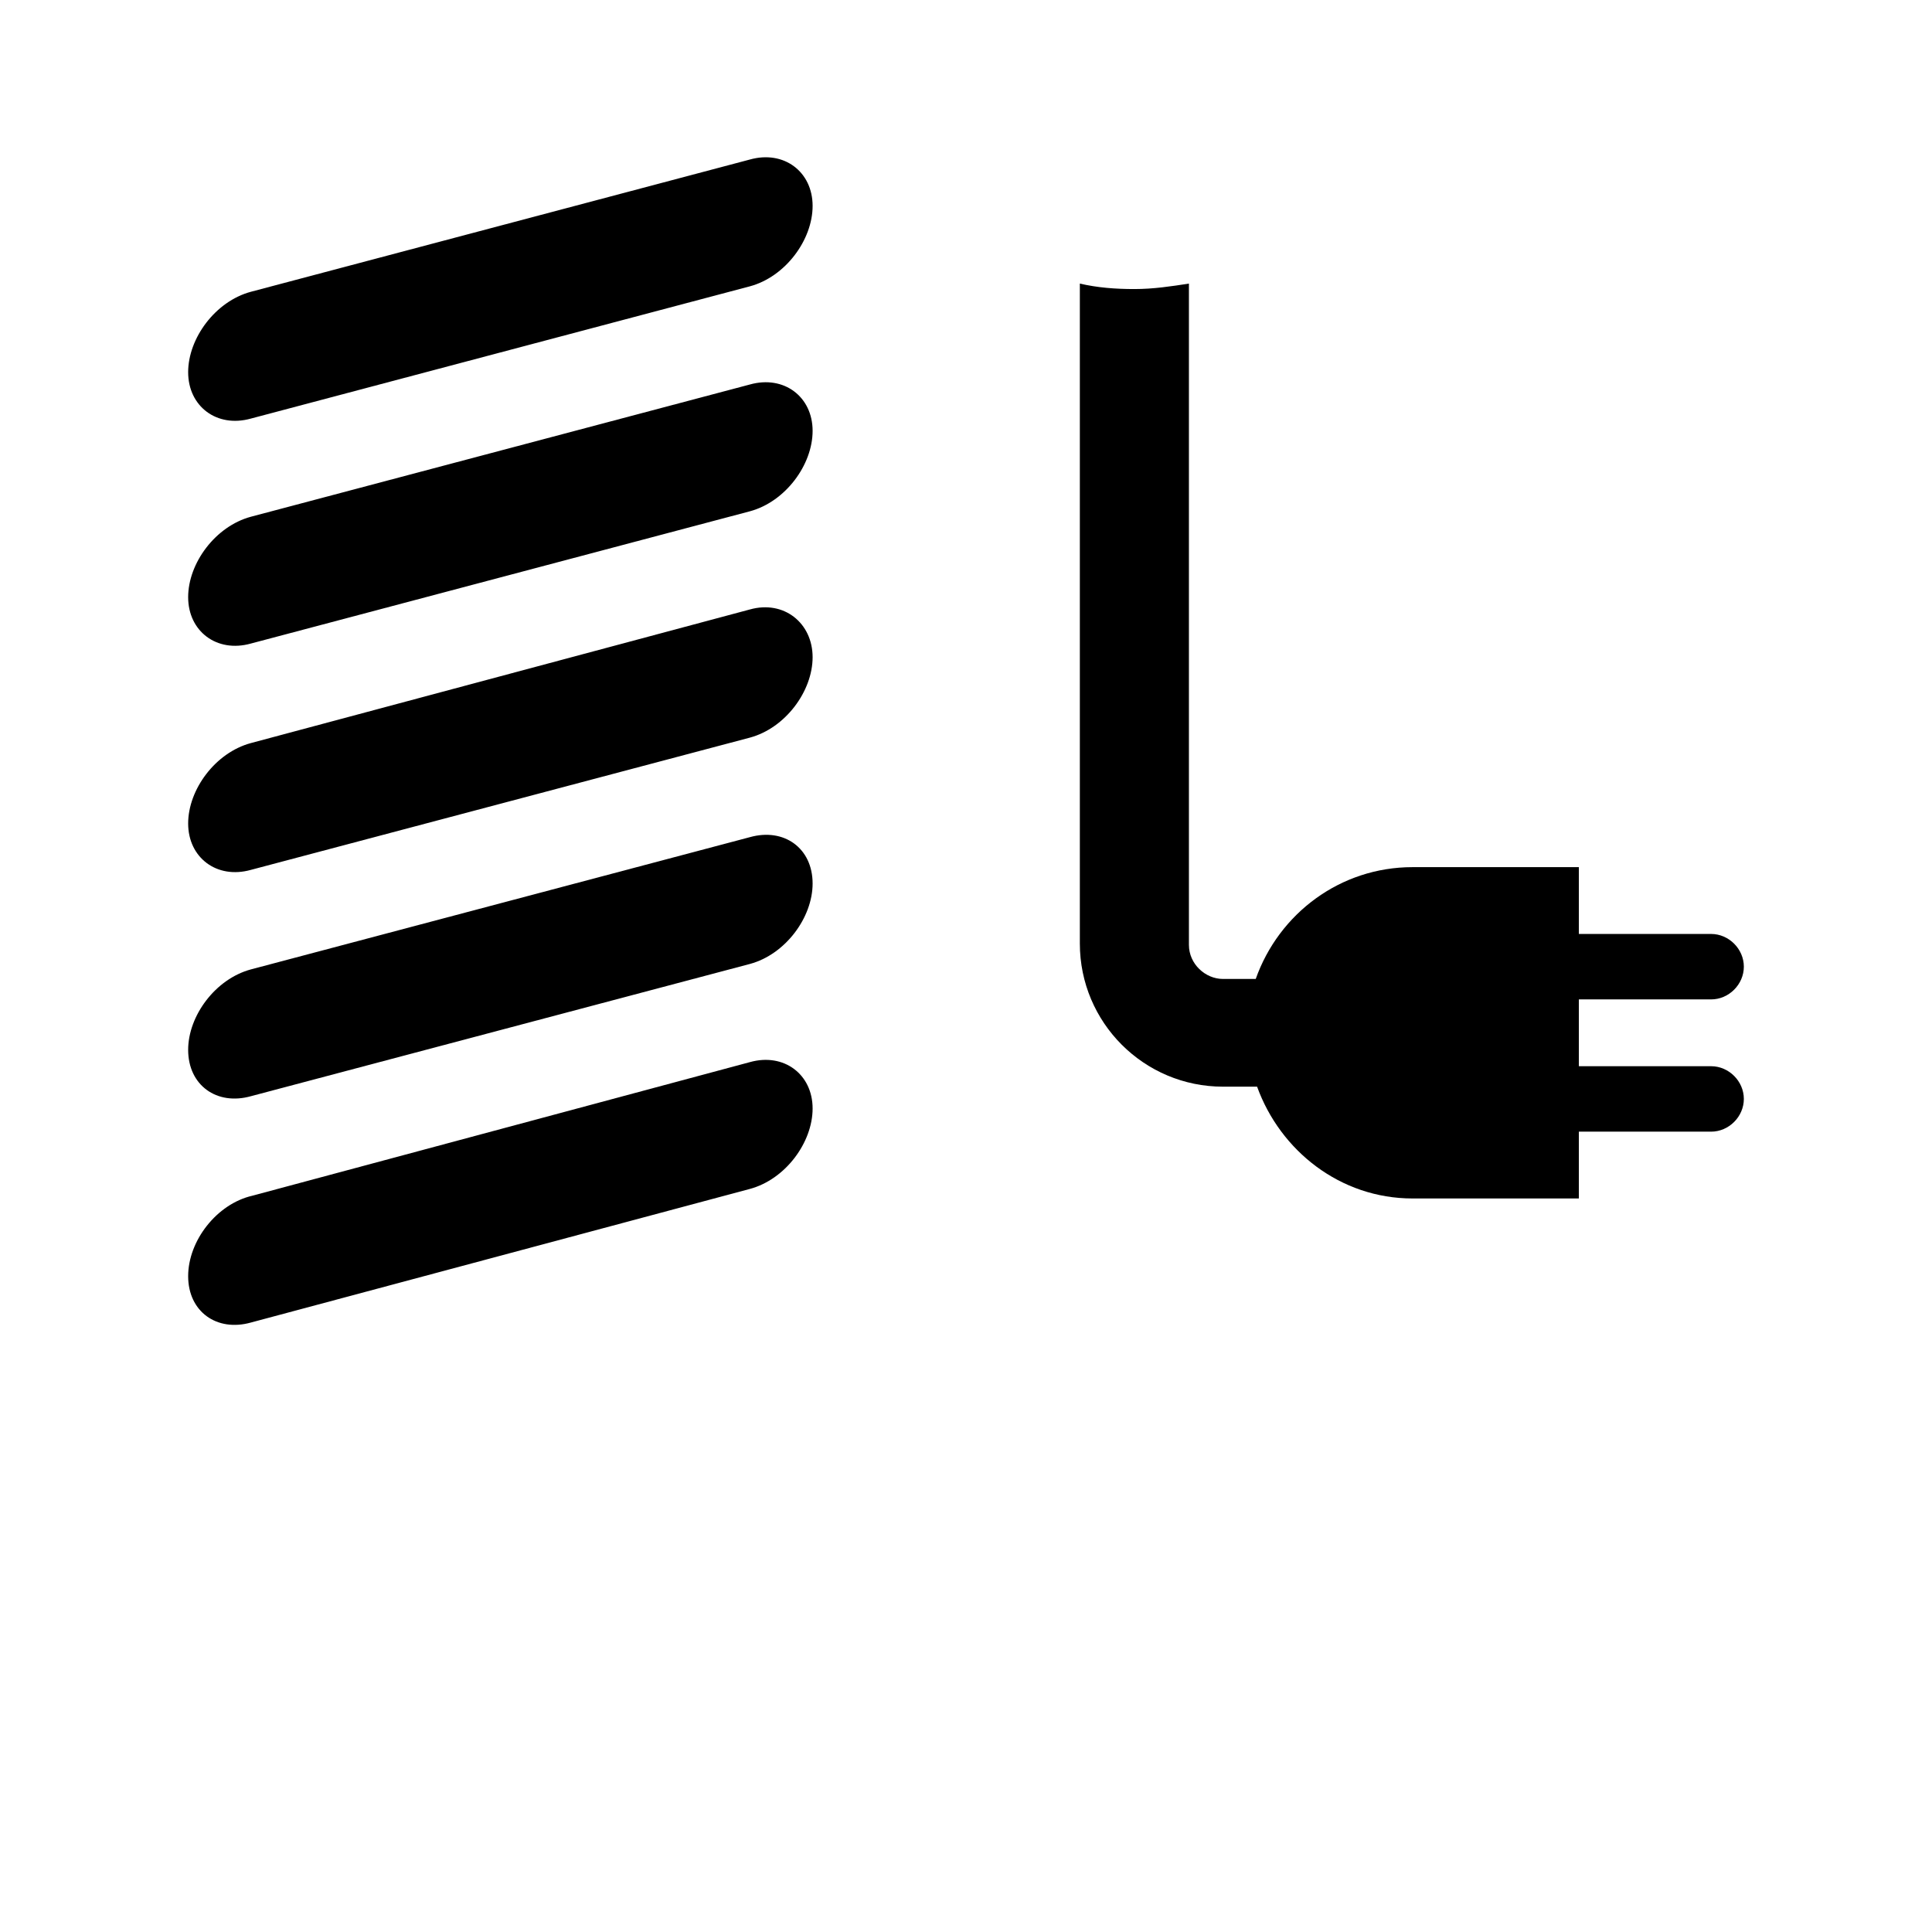 <?xml version="1.0" encoding="utf-8"?>
<!-- Generator: Adobe Illustrator 22.0.0, SVG Export Plug-In . SVG Version: 6.00 Build 0)  -->
<svg version="1.1" id="layout" xmlns="http://www.w3.org/2000/svg" xmlns:xlink="http://www.w3.org/1999/xlink" x="0px" y="0px"
	 viewBox="0 0 141.7 141.7" style="enable-background:new 0 0 141.7 141.7;" xml:space="preserve">
<style type="text/css">
	.st0{fill:#020303;}
	.st1{fill-rule:evenodd;clip-rule:evenodd;fill:#020203;}
	.st2{fill:#020203;}
	.st3{fill:#020203;stroke:#FFFFFF;stroke-width:0.722;stroke-miterlimit:10;}
	.st4{fill:#FFFFFF;}
	.st5{fill:none;stroke:#1E1E1C;stroke-width:2;stroke-linecap:round;stroke-linejoin:round;stroke-miterlimit:10;}
	.st6{fill:#1E1F1D;}
	.st7{fill:#B2B2B2;}
	.st8{fill:#1E1E1C;}
	.st9{stroke:#000000;stroke-width:1.824;stroke-linecap:round;stroke-linejoin:round;}
	.st10{fill:none;stroke:#000000;stroke-width:3.648;stroke-linecap:round;stroke-linejoin:round;}
	.st11{fill:none;stroke:#000000;stroke-width:1.824;stroke-linecap:round;stroke-linejoin:round;}
	.st12{fill:none;stroke:#000000;stroke-width:0.912;stroke-linecap:round;stroke-linejoin:round;}
	.st13{fill:none;stroke:#000000;stroke-width:4;stroke-linecap:round;stroke-linejoin:round;stroke-miterlimit:10;}
	.st14{fill:none;stroke:#FFFFFF;stroke-width:2;stroke-miterlimit:10;}
	.st15{fill:#FFFFFF;stroke:#FFFFFF;stroke-width:2;stroke-linecap:round;stroke-linejoin:round;stroke-miterlimit:10;}
	.st16{enable-background:new    ;}
	.st17{fill:#E30613;}
	.st18{fill:none;stroke:#E30613;stroke-width:6;stroke-miterlimit:10;}
	.st19{fill:#1F1F1D;}
	.st20{clip-path:url(#SVGID_2_);fill:#1F1F1D;}
	.st21{clip-path:url(#SVGID_4_);fill:#1F1F1D;}
	.st22{clip-path:url(#SVGID_6_);fill:#1F1F1D;}
	.st23{clip-path:url(#SVGID_8_);fill:#1F1F1D;}
	.st24{clip-path:url(#SVGID_10_);fill:#1F1F1D;}
	.st25{clip-path:url(#SVGID_12_);fill:#1F1F1D;}
	.st26{clip-path:url(#SVGID_14_);fill:#1F1F1D;}
	.st27{clip-path:url(#SVGID_16_);fill:#1F1F1D;}
	.st28{clip-path:url(#SVGID_18_);fill:#1F1F1D;}
	.st29{clip-path:url(#SVGID_20_);fill:#1F1F1D;}
	.st30{clip-path:url(#SVGID_22_);fill:#1F1F1D;}
	.st31{clip-path:url(#SVGID_24_);fill:#1F1F1D;}
	.st32{clip-path:url(#SVGID_26_);fill:#1F1F1D;}
	.st33{clip-path:url(#SVGID_28_);fill:#1F1F1D;}
	.st34{clip-path:url(#SVGID_30_);fill:#1F1F1D;}
	.st35{clip-path:url(#SVGID_32_);fill:#1F1F1D;}
	.st36{clip-path:url(#SVGID_34_);fill:#1F1F1D;}
	.st37{clip-path:url(#SVGID_36_);fill:#1F1F1D;}
	.st38{clip-path:url(#SVGID_38_);fill:#1F1F1D;}
	.st39{clip-path:url(#SVGID_40_);fill:#1F1F1D;}
	.st40{clip-path:url(#SVGID_42_);fill:#1F1F1D;}
	.st41{clip-path:url(#SVGID_44_);fill:#1F1F1D;}
	.st42{clip-path:url(#SVGID_46_);fill:#1F1F1D;}
	.st43{clip-path:url(#SVGID_48_);fill:#1F1F1D;}
	.st44{clip-path:url(#SVGID_50_);fill:#1F1F1D;}
	.st45{clip-path:url(#SVGID_52_);fill:#1F1F1D;}
	.st46{clip-path:url(#SVGID_54_);fill:#1F1F1D;}
	.st47{clip-path:url(#SVGID_56_);fill:#1F1F1D;}
	.st48{clip-path:url(#SVGID_58_);fill:#1F1F1D;}
	.st49{clip-path:url(#SVGID_60_);fill:#1F1F1D;}
	.st50{clip-path:url(#SVGID_62_);fill:#1F1F1D;}
	.st51{clip-path:url(#SVGID_64_);fill:#1F1F1D;}
	.st52{clip-path:url(#SVGID_66_);fill:#1F1F1D;}
	.st53{clip-path:url(#SVGID_68_);fill:#1F1F1D;}
	.st54{clip-path:url(#SVGID_70_);fill:#1F1F1D;}
	.st55{clip-path:url(#SVGID_72_);fill:#1F1F1D;}
	.st56{clip-path:url(#SVGID_74_);fill:#1F1F1D;}
	.st57{clip-path:url(#SVGID_76_);fill:#1F1F1D;}
	.st58{clip-path:url(#SVGID_78_);fill:#1F1F1D;}
	.st59{clip-path:url(#SVGID_80_);fill:#1F1F1D;}
	.st60{clip-path:url(#SVGID_82_);fill:#1F1F1D;}
	.st61{clip-path:url(#SVGID_84_);fill:#1F1F1D;}
	.st62{clip-path:url(#SVGID_86_);fill:#1F1F1D;}
	.st63{clip-path:url(#SVGID_88_);fill:#1F1F1D;}
	.st64{clip-path:url(#SVGID_90_);fill:#1F1F1D;}
	.st65{clip-path:url(#SVGID_92_);fill:#1F1F1D;}
	.st66{clip-path:url(#SVGID_94_);fill:#1F1F1D;}
	.st67{clip-path:url(#SVGID_96_);fill:#1F1F1D;}
	.st68{clip-path:url(#SVGID_98_);fill:#1F1F1D;}
	.st69{clip-path:url(#SVGID_100_);fill:#1F1F1D;}
	.st70{clip-path:url(#SVGID_102_);fill:#1F1F1D;}
	.st71{clip-path:url(#SVGID_104_);fill:#1F1F1D;}
	.st72{clip-path:url(#SVGID_106_);fill:#1F1F1D;}
	.st73{clip-path:url(#SVGID_108_);fill:#1F1F1D;}
	.st74{clip-path:url(#SVGID_110_);fill:#1F1F1D;}
	.st75{clip-path:url(#SVGID_112_);fill:#1F1F1D;}
	.st76{clip-path:url(#SVGID_114_);fill:#1F1F1D;}
	.st77{clip-path:url(#SVGID_116_);fill:#1F1F1D;}
	.st78{clip-path:url(#SVGID_118_);fill:#1F1F1D;}
	.st79{clip-path:url(#SVGID_120_);fill:#1F1F1D;}
	.st80{clip-path:url(#SVGID_122_);fill:#1F1F1D;}
	.st81{clip-path:url(#SVGID_124_);fill:#1F1F1D;}
	.st82{clip-path:url(#SVGID_126_);fill:#1F1F1D;}
	.st83{clip-path:url(#SVGID_128_);fill:#1F1F1D;}
	.st84{clip-path:url(#SVGID_130_);fill:#1F1F1D;}
	.st85{clip-path:url(#SVGID_132_);fill:#1F1F1D;}
	.st86{clip-path:url(#SVGID_134_);fill:#1F1F1D;}
	.st87{clip-path:url(#SVGID_136_);fill:#1F1F1D;}
	.st88{clip-path:url(#SVGID_138_);fill:#1F1F1D;}
	.st89{clip-path:url(#SVGID_140_);fill:#1F1F1D;}
	.st90{clip-path:url(#SVGID_142_);fill:#1F1F1D;}
	.st91{clip-path:url(#SVGID_144_);fill:#1F1F1D;}
	.st92{clip-path:url(#SVGID_146_);fill:#1F1F1D;}
	.st93{clip-path:url(#SVGID_148_);fill:#1F1F1D;}
	.st94{clip-path:url(#SVGID_150_);fill:#1F1F1D;}
	.st95{clip-path:url(#SVGID_152_);fill:#1F1F1D;}
	.st96{clip-path:url(#SVGID_154_);fill:#1F1F1D;}
	.st97{clip-path:url(#SVGID_156_);fill:#1F1F1D;}
	.st98{clip-path:url(#SVGID_158_);fill:#1F1F1D;}
	.st99{clip-path:url(#SVGID_160_);fill:#1F1F1D;}
	.st100{clip-path:url(#SVGID_162_);fill:#1F1F1D;}
	.st101{clip-path:url(#SVGID_164_);fill:#1F1F1D;}
	.st102{clip-path:url(#SVGID_166_);fill:#1F1F1D;}
	.st103{clip-path:url(#SVGID_168_);fill:#1F1F1D;}
	.st104{clip-path:url(#SVGID_170_);fill:#1F1F1D;}
	.st105{clip-path:url(#SVGID_172_);fill:#1F1F1D;}
	.st106{clip-path:url(#SVGID_174_);fill:#1F1F1D;}
	.st107{clip-path:url(#SVGID_176_);fill:#1F1F1D;}
	.st108{clip-path:url(#SVGID_178_);fill:#1F1F1D;}
	.st109{clip-path:url(#SVGID_180_);fill:#1F1F1D;}
	.st110{clip-path:url(#SVGID_182_);fill:#1F1F1D;}
	.st111{clip-path:url(#SVGID_184_);fill:#1F1F1D;}
	.st112{clip-path:url(#SVGID_186_);fill:#1F1F1D;}
	.st113{clip-path:url(#SVGID_188_);fill:#1F1F1D;}
	.st114{clip-path:url(#SVGID_190_);fill:#1F1F1D;}
	.st115{clip-path:url(#SVGID_192_);fill:#1F1F1D;}
	.st116{clip-path:url(#SVGID_194_);fill:#1F1F1D;}
	.st117{clip-path:url(#SVGID_196_);fill:#1F1F1D;}
	.st118{clip-path:url(#SVGID_198_);fill:#1F1F1D;}
	.st119{clip-path:url(#SVGID_200_);fill:#1F1F1D;}
	.st120{clip-path:url(#SVGID_202_);fill:#1F1F1D;}
	.st121{clip-path:url(#SVGID_204_);fill:#1F1F1D;}
	.st122{clip-path:url(#SVGID_206_);fill:#1F1F1D;}
	.st123{clip-path:url(#SVGID_208_);fill:#1F1F1D;}
	.st124{clip-path:url(#SVGID_210_);fill:#1F1F1D;}
	.st125{clip-path:url(#SVGID_212_);fill:#1F1F1D;}
	.st126{clip-path:url(#SVGID_214_);fill:#1F1F1D;}
	.st127{clip-path:url(#SVGID_216_);fill:#1F1F1D;}
	.st128{clip-path:url(#SVGID_218_);fill:#1F1F1D;}
	.st129{clip-path:url(#SVGID_220_);fill:#1F1F1D;}
	.st130{clip-path:url(#SVGID_222_);fill:#1F1F1D;}
	.st131{clip-path:url(#SVGID_224_);fill:#1F1F1D;}
	.st132{clip-path:url(#SVGID_226_);fill:#1F1F1D;}
	.st133{clip-path:url(#SVGID_228_);fill:#1F1F1D;}
	.st134{clip-path:url(#SVGID_230_);fill:#1F1F1D;}
	.st135{clip-path:url(#SVGID_232_);fill:#1F1F1D;}
	.st136{clip-path:url(#SVGID_234_);fill:#1F1F1D;}
	.st137{clip-path:url(#SVGID_236_);fill:#1F1F1D;}
	.st138{clip-path:url(#SVGID_238_);fill:#1F1F1D;}
	.st139{clip-path:url(#SVGID_240_);fill:#1F1F1D;}
	.st140{clip-path:url(#SVGID_242_);fill:#1F1F1D;}
	.st141{clip-path:url(#SVGID_244_);fill:#1F1F1D;}
	.st142{clip-path:url(#SVGID_246_);fill:#1F1F1D;}
	.st143{clip-path:url(#SVGID_248_);fill:#1F1F1D;}
	.st144{clip-path:url(#SVGID_250_);fill:#1F1F1D;}
	.st145{clip-path:url(#SVGID_252_);fill:#1F1F1D;}
	.st146{clip-path:url(#SVGID_254_);fill:#1F1F1D;}
	.st147{clip-path:url(#SVGID_256_);fill:#1F1F1D;}
	.st148{clip-path:url(#SVGID_258_);fill:#1F1F1D;}
	.st149{clip-path:url(#SVGID_260_);fill:#1F1F1D;}
	.st150{clip-path:url(#SVGID_262_);fill:#1F1F1D;}
	.st151{clip-path:url(#SVGID_264_);fill:#1F1F1D;}
	.st152{clip-path:url(#SVGID_266_);fill:#1F1F1D;}
	.st153{clip-path:url(#SVGID_268_);fill:#1F1F1D;}
	.st154{clip-path:url(#SVGID_270_);fill:#1F1F1D;}
	.st155{clip-path:url(#SVGID_272_);fill:#1F1F1D;}
	.st156{clip-path:url(#SVGID_274_);fill:#1F1F1D;}
	.st157{clip-path:url(#SVGID_276_);fill:#1F1F1D;}
	.st158{clip-path:url(#SVGID_278_);fill:#1F1F1D;}
	.st159{clip-path:url(#SVGID_280_);fill:#1F1F1D;}
	.st160{clip-path:url(#SVGID_282_);fill:#1F1F1D;}
	.st161{clip-path:url(#SVGID_284_);fill:#1F1F1D;}
	.st162{clip-path:url(#SVGID_286_);fill:#1F1F1D;}
	.st163{clip-path:url(#SVGID_288_);fill:#1F1F1D;}
	.st164{clip-path:url(#SVGID_290_);fill:#1F1F1D;}
	.st165{clip-path:url(#SVGID_292_);fill:#1F1F1D;}
	.st166{clip-path:url(#SVGID_294_);fill:#1F1F1D;}
	.st167{clip-path:url(#SVGID_296_);fill:#1F1F1D;}
	.st168{clip-path:url(#SVGID_298_);fill:#1F1F1D;}
	.st169{clip-path:url(#SVGID_300_);fill:#1F1F1D;}
	.st170{clip-path:url(#SVGID_302_);fill:#1F1F1D;}
	.st171{clip-path:url(#SVGID_304_);fill:#1F1F1D;}
	.st172{clip-path:url(#SVGID_306_);fill:#1F1F1D;}
	.st173{clip-path:url(#SVGID_308_);fill:#1F1F1D;}
	.st174{clip-path:url(#SVGID_310_);fill:#1F1F1D;}
	.st175{clip-path:url(#SVGID_312_);fill:#1F1F1D;}
	.st176{clip-path:url(#SVGID_314_);fill:#1F1F1D;}
	.st177{clip-path:url(#SVGID_316_);fill:#1F1F1D;}
	.st178{clip-path:url(#SVGID_318_);fill:#1F1F1D;}
	.st179{clip-path:url(#SVGID_320_);fill:#1F1F1D;}
	.st180{clip-path:url(#SVGID_322_);fill:#1F1F1D;}
	.st181{clip-path:url(#SVGID_324_);fill:#1F1F1D;}
	.st182{clip-path:url(#SVGID_326_);fill:#1F1F1D;}
	.st183{clip-path:url(#SVGID_328_);fill:#1F1F1D;}
	.st184{clip-path:url(#SVGID_330_);fill:#1F1F1D;}
	.st185{clip-path:url(#SVGID_332_);fill:#1F1F1D;}
	.st186{clip-path:url(#SVGID_334_);fill:#1F1F1D;}
	.st187{clip-path:url(#SVGID_336_);fill:#1F1F1D;}
	.st188{clip-path:url(#SVGID_338_);fill:#1F1F1D;}
	.st189{clip-path:url(#SVGID_340_);fill:#1F1F1D;}
	.st190{clip-path:url(#SVGID_342_);fill:#1F1F1D;}
	.st191{clip-path:url(#SVGID_344_);fill:#1F1F1D;}
	.st192{clip-path:url(#SVGID_346_);fill:#1F1F1D;}
	.st193{clip-path:url(#SVGID_348_);fill:#1F1F1D;}
	.st194{clip-path:url(#SVGID_350_);fill:#1F1F1D;}
	.st195{clip-path:url(#SVGID_352_);fill:#1F1F1D;}
	.st196{clip-path:url(#SVGID_354_);fill:#1F1F1D;}
	.st197{clip-path:url(#SVGID_356_);fill:#1F1F1D;}
	.st198{clip-path:url(#SVGID_358_);fill:#1F1F1D;}
	.st199{clip-path:url(#SVGID_360_);fill:#1F1F1D;}
	.st200{clip-path:url(#SVGID_362_);fill:#1F1F1D;}
	.st201{clip-path:url(#SVGID_364_);fill:#1F1F1D;}
	.st202{clip-path:url(#SVGID_366_);fill:#1F1F1D;}
	.st203{clip-path:url(#SVGID_368_);fill:#1F1F1D;}
	.st204{clip-path:url(#SVGID_370_);fill:#1F1F1D;}
	.st205{clip-path:url(#SVGID_372_);fill:#1F1F1D;}
	.st206{clip-path:url(#SVGID_374_);fill:#1F1F1D;}
	.st207{clip-path:url(#SVGID_376_);fill:#1F1F1D;}
	.st208{clip-path:url(#SVGID_378_);fill:#1F1F1D;}
	.st209{clip-path:url(#SVGID_380_);fill:#1F1F1D;}
	.st210{clip-path:url(#SVGID_382_);fill:#1F1F1D;}
	.st211{clip-path:url(#SVGID_384_);fill:#1F1F1D;}
	.st212{clip-path:url(#SVGID_386_);fill:#1F1F1D;}
	.st213{clip-path:url(#SVGID_388_);fill:#1F1F1D;}
	.st214{clip-path:url(#SVGID_390_);fill:#1F1F1D;}
	.st215{clip-path:url(#SVGID_392_);fill:#1F1F1D;}
	.st216{clip-path:url(#SVGID_394_);fill:#1F1F1D;}
	.st217{clip-path:url(#SVGID_396_);fill:#1F1F1D;}
	.st218{clip-path:url(#SVGID_398_);fill:#1F1F1D;}
	.st219{clip-path:url(#SVGID_400_);fill:#1F1F1D;}
	.st220{clip-path:url(#SVGID_402_);fill:#1F1F1D;}
	.st221{clip-path:url(#SVGID_404_);fill:#1F1F1D;}
	.st222{clip-path:url(#SVGID_406_);fill:#1F1F1D;}
	.st223{clip-path:url(#SVGID_408_);fill:#1F1F1D;}
	.st224{clip-path:url(#SVGID_410_);fill:#1F1F1D;}
	.st225{clip-path:url(#SVGID_412_);fill:#1F1F1D;}
	.st226{clip-path:url(#SVGID_414_);fill:#1F1F1D;}
	.st227{clip-path:url(#SVGID_416_);fill:#1F1F1D;}
	.st228{clip-path:url(#SVGID_418_);fill:#1F1F1D;}
	.st229{clip-path:url(#SVGID_420_);fill:#1F1F1D;}
	.st230{clip-path:url(#SVGID_422_);fill:#1F1F1D;}
	.st231{clip-path:url(#SVGID_424_);fill:#1F1F1D;}
	.st232{clip-path:url(#SVGID_426_);fill:#1F1F1D;}
	.st233{clip-path:url(#SVGID_428_);fill:#1F1F1D;}
	.st234{clip-path:url(#SVGID_430_);fill:#1F1F1D;}
	.st235{clip-path:url(#SVGID_432_);fill:#1F1F1D;}
	.st236{clip-path:url(#SVGID_434_);fill:#1F1F1D;}
	.st237{clip-path:url(#SVGID_436_);fill:#1F1F1D;}
	.st238{clip-path:url(#SVGID_438_);fill:#1F1F1D;}
	.st239{clip-path:url(#SVGID_440_);fill:#1F1F1D;}
	.st240{clip-path:url(#SVGID_442_);fill:#1F1F1D;}
	.st241{clip-path:url(#SVGID_444_);fill:#1F1F1D;}
	.st242{clip-path:url(#SVGID_446_);fill:#1F1F1D;}
	.st243{clip-path:url(#SVGID_448_);fill:#1F1F1D;}
	.st244{clip-path:url(#SVGID_450_);fill:#1F1F1D;}
	.st245{clip-path:url(#SVGID_452_);fill:#1F1F1D;}
	.st246{clip-path:url(#SVGID_454_);fill:#1F1F1D;}
	.st247{clip-path:url(#SVGID_456_);fill:#1F1F1D;}
	.st248{clip-path:url(#SVGID_458_);fill:#1F1F1D;}
	.st249{clip-path:url(#SVGID_460_);fill:#1F1F1D;}
	.st250{clip-path:url(#SVGID_462_);fill:#1F1F1D;}
	.st251{clip-path:url(#SVGID_464_);fill:#1F1F1D;}
	.st252{clip-path:url(#SVGID_466_);fill:#1F1F1D;}
	.st253{clip-path:url(#SVGID_468_);fill:#1F1F1D;}
	.st254{clip-path:url(#SVGID_470_);fill:#1F1F1D;}
	.st255{clip-path:url(#SVGID_472_);fill:#1F1F1D;}
	.st256{clip-path:url(#SVGID_474_);fill:#1F1F1D;}
	.st257{clip-path:url(#SVGID_476_);fill:#1F1F1D;}
	.st258{clip-path:url(#SVGID_478_);fill:#1F1F1D;}
	.st259{clip-path:url(#SVGID_480_);fill:#1F1F1D;}
	.st260{clip-path:url(#SVGID_482_);fill:#1F1F1D;}
	.st261{clip-path:url(#SVGID_484_);fill:#1F1F1D;}
	.st262{clip-path:url(#SVGID_486_);fill:#1F1F1D;}
	.st263{clip-path:url(#SVGID_488_);fill:#1F1F1D;}
	.st264{clip-path:url(#SVGID_490_);fill:#1F1F1D;}
	.st265{clip-path:url(#SVGID_492_);fill:#1F1F1D;}
	.st266{clip-path:url(#SVGID_494_);fill:#1F1F1D;}
	.st267{clip-path:url(#SVGID_496_);fill:#1F1F1D;}
	.st268{clip-path:url(#SVGID_498_);fill:#1F1F1D;}
	.st269{clip-path:url(#SVGID_500_);fill:#1F1F1D;}
	.st270{clip-path:url(#SVGID_502_);fill:#1F1F1D;}
	.st271{clip-path:url(#SVGID_504_);fill:#1F1F1D;}
	.st272{clip-path:url(#SVGID_506_);fill:#1F1F1D;}
	.st273{clip-path:url(#SVGID_508_);fill:#1F1F1D;}
	.st274{clip-path:url(#SVGID_510_);fill:#1F1F1D;}
	.st275{clip-path:url(#SVGID_512_);fill:#1F1F1D;}
	.st276{clip-path:url(#SVGID_514_);fill:#1F1F1D;}
	.st277{clip-path:url(#SVGID_516_);fill:#1F1F1D;}
	.st278{clip-path:url(#SVGID_518_);fill:#1F1F1D;}
	.st279{clip-path:url(#SVGID_520_);fill:#1F1F1D;}
	.st280{clip-path:url(#SVGID_522_);fill:#1F1F1D;}
	.st281{clip-path:url(#SVGID_524_);fill:#1F1F1D;}
	.st282{clip-path:url(#SVGID_526_);fill:#1F1F1D;}
	.st283{clip-path:url(#SVGID_528_);fill:#1F1F1D;}
	.st284{clip-path:url(#SVGID_530_);fill:#1F1F1D;}
	.st285{clip-path:url(#SVGID_532_);fill:#1F1F1D;}
	.st286{clip-path:url(#SVGID_534_);fill:#1F1F1D;}
	.st287{clip-path:url(#SVGID_536_);fill:#1F1F1D;}
	.st288{clip-path:url(#SVGID_538_);fill:#1F1F1D;}
	.st289{clip-path:url(#SVGID_540_);fill:#1F1F1D;}
	.st290{clip-path:url(#SVGID_542_);fill:#1F1F1D;}
	.st291{clip-path:url(#SVGID_544_);fill:#1F1F1D;}
	.st292{clip-path:url(#SVGID_546_);fill:#1F1F1D;}
	.st293{clip-path:url(#SVGID_548_);fill:#1F1F1D;}
	.st294{clip-path:url(#SVGID_550_);fill:#1F1F1D;}
	.st295{clip-path:url(#SVGID_552_);fill:#1F1F1D;}
	.st296{clip-path:url(#SVGID_554_);fill:#1F1F1D;}
	.st297{clip-path:url(#SVGID_556_);fill:#1F1F1D;}
	.st298{clip-path:url(#SVGID_558_);fill:#1F1F1D;}
	.st299{clip-path:url(#SVGID_560_);fill:#1F1F1D;}
	.st300{clip-path:url(#SVGID_562_);fill:#1F1F1D;}
	.st301{clip-path:url(#SVGID_564_);fill:#1F1F1D;}
	.st302{clip-path:url(#SVGID_566_);fill:#1F1F1D;}
	.st303{clip-path:url(#SVGID_568_);fill:#1F1F1D;}
	.st304{clip-path:url(#SVGID_570_);fill:#1F1F1D;}
	.st305{clip-path:url(#SVGID_572_);fill:#1F1F1D;}
	.st306{clip-path:url(#SVGID_574_);fill:#1F1F1D;}
	.st307{clip-path:url(#SVGID_576_);fill:#1F1F1D;}
	.st308{clip-path:url(#SVGID_578_);fill:#1F1F1D;}
	.st309{clip-path:url(#SVGID_580_);fill:#1F1F1D;}
	.st310{clip-path:url(#SVGID_582_);fill:#1F1F1D;}
	.st311{clip-path:url(#SVGID_584_);fill:#1F1F1D;}
	.st312{clip-path:url(#SVGID_586_);fill:#1F1F1D;}
	.st313{clip-path:url(#SVGID_588_);fill:#1F1F1D;}
	.st314{clip-path:url(#SVGID_590_);fill:#1F1F1D;}
	.st315{clip-path:url(#SVGID_592_);fill:#1F1F1D;}
	.st316{clip-path:url(#SVGID_594_);fill:#1F1F1D;}
	.st317{clip-path:url(#SVGID_596_);fill:#1F1F1D;}
	.st318{clip-path:url(#SVGID_598_);fill:#1F1F1D;}
	.st319{clip-path:url(#SVGID_600_);fill:#1F1F1D;}
	.st320{clip-path:url(#SVGID_602_);fill:#1F1F1D;}
	.st321{clip-path:url(#SVGID_604_);fill:#1F1F1D;}
	.st322{clip-path:url(#SVGID_606_);fill:#1F1F1D;}
	.st323{clip-path:url(#SVGID_608_);fill:#1F1F1D;}
	.st324{clip-path:url(#SVGID_610_);fill:#1F1F1D;}
	.st325{clip-path:url(#SVGID_612_);fill:#1F1F1D;}
	.st326{clip-path:url(#SVGID_614_);fill:#1F1F1D;}
	.st327{clip-path:url(#SVGID_616_);fill:#1F1F1D;}
	.st328{clip-path:url(#SVGID_618_);fill:#1F1F1D;}
	.st329{clip-path:url(#SVGID_620_);fill:#1F1F1D;}
	.st330{clip-path:url(#SVGID_622_);fill:#1F1F1D;}
	.st331{clip-path:url(#SVGID_624_);fill:#1F1F1D;}
	.st332{clip-path:url(#SVGID_626_);fill:#1F1F1D;}
	.st333{clip-path:url(#SVGID_628_);fill:#1F1F1D;}
	.st334{clip-path:url(#SVGID_630_);fill:#1F1F1D;}
	.st335{clip-path:url(#SVGID_632_);fill:#1F1F1D;}
	.st336{clip-path:url(#SVGID_634_);fill:#1F1F1D;}
	.st337{clip-path:url(#SVGID_636_);fill:#1F1F1D;}
	.st338{clip-path:url(#SVGID_638_);fill:#1F1F1D;}
	.st339{clip-path:url(#SVGID_640_);fill:#1F1F1D;}
	.st340{clip-path:url(#SVGID_642_);fill:#1F1F1D;}
	.st341{clip-path:url(#SVGID_644_);fill:#1F1F1D;}
	.st342{clip-path:url(#SVGID_646_);fill:#1F1F1D;}
	.st343{clip-path:url(#SVGID_648_);fill:#1F1F1D;}
	.st344{clip-path:url(#SVGID_650_);fill:#1F1F1D;}
	.st345{clip-path:url(#SVGID_652_);fill:#1F1F1D;}
	.st346{clip-path:url(#SVGID_654_);fill:#1F1F1D;}
	.st347{clip-path:url(#SVGID_656_);fill:#1F1F1D;}
	.st348{clip-path:url(#SVGID_658_);fill:#1F1F1D;}
	.st349{clip-path:url(#SVGID_660_);fill:#1F1F1D;}
	.st350{clip-path:url(#SVGID_662_);fill:#1F1F1D;}
	.st351{clip-path:url(#SVGID_664_);fill:#1F1F1D;}
	.st352{clip-path:url(#SVGID_666_);fill:#1F1F1D;}
	.st353{clip-path:url(#SVGID_668_);fill:#1F1F1D;}
	.st354{clip-path:url(#SVGID_670_);fill:#1F1F1D;}
	.st355{clip-path:url(#SVGID_672_);fill:#1F1F1D;}
	.st356{clip-path:url(#SVGID_674_);fill:#1F1F1D;}
	.st357{clip-path:url(#SVGID_676_);fill:#1F1F1D;}
	.st358{clip-path:url(#SVGID_678_);fill:#1F1F1D;}
	.st359{clip-path:url(#SVGID_680_);fill:#1F1F1D;}
	.st360{clip-path:url(#SVGID_682_);fill:#1F1F1D;}
	.st361{clip-path:url(#SVGID_684_);fill:#1F1F1D;}
	.st362{clip-path:url(#SVGID_686_);fill:#1F1F1D;}
	.st363{clip-path:url(#SVGID_688_);fill:#1F1F1D;}
	.st364{clip-path:url(#SVGID_690_);fill:#1F1F1D;}
	.st365{clip-path:url(#SVGID_692_);fill:#1F1F1D;}
	.st366{clip-path:url(#SVGID_694_);fill:#1F1F1D;}
	.st367{clip-path:url(#SVGID_696_);fill:#1F1F1D;}
	.st368{clip-path:url(#SVGID_698_);fill:#1F1F1D;}
	.st369{clip-path:url(#SVGID_700_);fill:#1F1F1D;}
	.st370{clip-path:url(#SVGID_702_);fill:#1F1F1D;}
	.st371{clip-path:url(#SVGID_704_);fill:#1F1F1D;}
	.st372{clip-path:url(#SVGID_706_);fill:#1F1F1D;}
	.st373{clip-path:url(#SVGID_708_);fill:#1F1F1D;}
	.st374{clip-path:url(#SVGID_710_);fill:#1F1F1D;}
	.st375{clip-path:url(#SVGID_712_);fill:#1F1F1D;}
	.st376{clip-path:url(#SVGID_714_);fill:#1F1F1D;}
	.st377{clip-path:url(#SVGID_716_);fill:#1F1F1D;}
	.st378{clip-path:url(#SVGID_718_);fill:#1F1F1D;}
	.st379{clip-path:url(#SVGID_720_);fill:#1F1F1D;}
	.st380{clip-path:url(#SVGID_722_);fill:#1F1F1D;}
	.st381{clip-path:url(#SVGID_724_);fill:#1F1F1D;}
	.st382{clip-path:url(#SVGID_726_);fill:#1F1F1D;}
	.st383{clip-path:url(#SVGID_728_);fill:#1F1F1D;}
	.st384{clip-path:url(#SVGID_730_);fill:#1F1F1D;}
	.st385{clip-path:url(#SVGID_732_);fill:#1F1F1D;}
	.st386{clip-path:url(#SVGID_734_);fill:#1F1F1D;}
	.st387{clip-path:url(#SVGID_736_);fill:#1F1F1D;}
	.st388{clip-path:url(#SVGID_738_);fill:#1F1F1D;}
	.st389{clip-path:url(#SVGID_740_);fill:#1F1F1D;}
	.st390{clip-path:url(#SVGID_742_);fill:#1F1F1D;}
	.st391{clip-path:url(#SVGID_744_);fill:#1F1F1D;}
	.st392{clip-path:url(#SVGID_746_);fill:#1F1F1D;}
	.st393{clip-path:url(#SVGID_748_);fill:#1F1F1D;}
	.st394{clip-path:url(#SVGID_750_);fill:#1F1F1D;}
	.st395{clip-path:url(#SVGID_752_);fill:#1F1F1D;}
	.st396{clip-path:url(#SVGID_754_);fill:#1F1F1D;}
	.st397{clip-path:url(#SVGID_756_);fill:#1F1F1D;}
	.st398{clip-path:url(#SVGID_758_);fill:#1F1F1D;}
	.st399{clip-path:url(#SVGID_760_);fill:#1F1F1D;}
	.st400{clip-path:url(#SVGID_762_);fill:#1F1F1D;}
	.st401{clip-path:url(#SVGID_764_);fill:#1F1F1D;}
	.st402{clip-path:url(#SVGID_766_);fill:#1F1F1D;}
	.st403{clip-path:url(#SVGID_768_);fill:#1F1F1D;}
	.st404{clip-path:url(#SVGID_770_);fill:#1F1F1D;}
	.st405{clip-path:url(#SVGID_772_);fill:#1F1F1D;}
	.st406{clip-path:url(#SVGID_774_);fill:#1F1F1D;}
	.st407{clip-path:url(#SVGID_776_);fill:#1F1F1D;}
	.st408{clip-path:url(#SVGID_778_);fill:#1F1F1D;}
	.st409{clip-path:url(#SVGID_780_);fill:#1F1F1D;}
	.st410{clip-path:url(#SVGID_782_);fill:#1F1F1D;}
	.st411{clip-path:url(#SVGID_784_);fill:#1F1F1D;}
	.st412{clip-path:url(#SVGID_786_);fill:#1F1F1D;}
	.st413{clip-path:url(#SVGID_788_);fill:#1F1F1D;}
	.st414{clip-path:url(#SVGID_790_);fill:#1F1F1D;}
	.st415{clip-path:url(#SVGID_792_);fill:#1F1F1D;}
	.st416{clip-path:url(#SVGID_794_);fill:#1F1F1D;}
	.st417{clip-path:url(#SVGID_796_);fill:#1F1F1D;}
	.st418{clip-path:url(#SVGID_798_);fill:#1F1F1D;}
	.st419{clip-path:url(#SVGID_800_);fill:#1F1F1D;}
	.st420{clip-path:url(#SVGID_802_);fill:#1F1F1D;}
	.st421{clip-path:url(#SVGID_804_);fill:#1F1F1D;}
	.st422{clip-path:url(#SVGID_806_);fill:#1F1F1D;}
	.st423{clip-path:url(#SVGID_808_);fill:#1F1F1D;}
	.st424{clip-path:url(#SVGID_810_);fill:#1F1F1D;}
	.st425{clip-path:url(#SVGID_812_);fill:#1F1F1D;}
	.st426{clip-path:url(#SVGID_814_);fill:#1F1F1D;}
	.st427{clip-path:url(#SVGID_816_);fill:#1F1F1D;}
	.st428{clip-path:url(#SVGID_818_);fill:#1F1F1D;}
	.st429{clip-path:url(#SVGID_820_);fill:#1F1F1D;}
	.st430{clip-path:url(#SVGID_822_);fill:#1F1F1D;}
	.st431{clip-path:url(#SVGID_824_);fill:#1F1F1D;}
	.st432{clip-path:url(#SVGID_826_);fill:#1F1F1D;}
	.st433{clip-path:url(#SVGID_828_);fill:#1F1F1D;}
	.st434{clip-path:url(#SVGID_830_);fill:#1F1F1D;}
	.st435{clip-path:url(#SVGID_832_);fill:#1F1F1D;}
	.st436{clip-path:url(#SVGID_834_);fill:#1F1F1D;}
	.st437{clip-path:url(#SVGID_836_);fill:#1F1F1D;}
	.st438{clip-path:url(#SVGID_838_);fill:#1F1F1D;}
	.st439{clip-path:url(#SVGID_840_);fill:#1F1F1D;}
	.st440{clip-path:url(#SVGID_842_);fill:#1F1F1D;}
	.st441{clip-path:url(#SVGID_844_);fill:#1F1F1D;}
	.st442{clip-path:url(#SVGID_846_);fill:#1F1F1D;}
	.st443{clip-path:url(#SVGID_848_);fill:#1F1F1D;}
	.st444{clip-path:url(#SVGID_850_);fill:#1F1F1D;}
	.st445{clip-path:url(#SVGID_852_);fill:#1F1F1D;}
	.st446{clip-path:url(#SVGID_854_);fill:#1F1F1D;}
	.st447{clip-path:url(#SVGID_856_);fill:#1F1F1D;}
	.st448{clip-path:url(#SVGID_858_);fill:#1F1F1D;}
	.st449{clip-path:url(#SVGID_860_);fill:#1F1F1D;}
	.st450{clip-path:url(#SVGID_862_);fill:#1F1F1D;}
	.st451{clip-path:url(#SVGID_864_);fill:#1F1F1D;}
	.st452{clip-path:url(#SVGID_866_);fill:#1F1F1D;}
	.st453{clip-path:url(#SVGID_868_);fill:#1F1F1D;}
	.st454{clip-path:url(#SVGID_870_);fill:#1F1F1D;}
	.st455{clip-path:url(#SVGID_872_);fill:#1F1F1D;}
	.st456{clip-path:url(#SVGID_874_);fill:#1F1F1D;}
	.st457{clip-path:url(#SVGID_876_);fill:#1F1F1D;}
	.st458{clip-path:url(#SVGID_878_);fill:#1F1F1D;}
	.st459{clip-path:url(#SVGID_880_);fill:#1F1F1D;}
	.st460{clip-path:url(#SVGID_882_);fill:#1F1F1D;}
	.st461{clip-path:url(#SVGID_884_);fill:#1F1F1D;}
	.st462{clip-path:url(#SVGID_886_);fill:#1F1F1D;}
	.st463{clip-path:url(#SVGID_888_);fill:#1F1F1D;}
	.st464{clip-path:url(#SVGID_890_);fill:#1F1F1D;}
	.st465{clip-path:url(#SVGID_892_);fill:#1F1F1D;}
	.st466{clip-path:url(#SVGID_894_);fill:#1F1F1D;}
	.st467{clip-path:url(#SVGID_896_);fill:#1F1F1D;}
	.st468{clip-path:url(#SVGID_898_);fill:#1F1F1D;}
	.st469{clip-path:url(#SVGID_900_);fill:#1F1F1D;}
	.st470{clip-path:url(#SVGID_902_);fill:#1F1F1D;}
	.st471{clip-path:url(#SVGID_904_);fill:#1F1F1D;}
	.st472{clip-path:url(#SVGID_906_);fill:#1F1F1D;}
	.st473{clip-path:url(#SVGID_908_);fill:#1F1F1D;}
	.st474{clip-path:url(#SVGID_910_);fill:#1F1F1D;}
	.st475{clip-path:url(#SVGID_912_);fill:#1F1F1D;}
	.st476{clip-path:url(#SVGID_914_);fill:#1F1F1D;}
	.st477{clip-path:url(#SVGID_916_);fill:#1F1F1D;}
	.st478{clip-path:url(#SVGID_918_);fill:#1F1F1D;}
	.st479{clip-path:url(#SVGID_920_);fill:#1F1F1D;}
	.st480{clip-path:url(#SVGID_922_);fill:#1F1F1D;}
	.st481{clip-path:url(#SVGID_924_);fill:#1F1F1D;}
	.st482{clip-path:url(#SVGID_926_);fill:#1F1F1D;}
	.st483{clip-path:url(#SVGID_928_);fill:#1F1F1D;}
	.st484{clip-path:url(#SVGID_930_);fill:#1F1F1D;}
	.st485{fill:#1F1F1E;}
	.st486{fill:none;stroke:#1E1E1C;stroke-width:1.929;stroke-linecap:round;stroke-linejoin:round;stroke-miterlimit:10;}
	.st487{fill:#020303;stroke:#020303;stroke-width:0.196;stroke-linecap:round;stroke-linejoin:round;stroke-miterlimit:10;}
	.st488{fill:#FFFFFF;stroke:#FFFFFF;stroke-width:0.391;stroke-linecap:round;stroke-linejoin:round;stroke-miterlimit:10;}
	.st489{fill:#FFFFFF;stroke:#FFFFFF;stroke-width:0.391;stroke-miterlimit:10;}
	.st490{fill:none;stroke:#E52A22;stroke-width:2.080000e-02;stroke-linecap:round;stroke-linejoin:round;stroke-miterlimit:10;}
	.st491{fill:#020303;stroke:#020303;stroke-width:0.225;stroke-linecap:round;stroke-linejoin:round;stroke-miterlimit:10;}
	.st492{fill:#FFFFFF;stroke:#FFFFFF;stroke-width:0.45;stroke-linecap:round;stroke-linejoin:round;stroke-miterlimit:10;}
	.st493{fill:#FFFFFF;stroke:#FFFFFF;stroke-width:0.45;stroke-miterlimit:10;}
	.st494{clip-path:url(#SVGID_932_);}
	.st495{fill:none;stroke:#B2B2B2;stroke-width:3;stroke-linecap:round;stroke-linejoin:round;stroke-miterlimit:10;}
	.st496{fill:#B2B2B2;stroke:#B2B2B2;stroke-width:1.882;stroke-linecap:round;stroke-linejoin:round;stroke-miterlimit:10;}
	.st497{fill:#B2B2B2;stroke:#FFFFFF;stroke-width:3.058;stroke-miterlimit:10;}
</style>
<g>
	<path d="M79.2,69.2c0,5.8,4.7,10.5,10.5,10.5h2.5c1.7,4.7,6.1,8.2,11.4,8.2h12.2V83h9.7c1.3,0,2.4-1.1,2.4-2.4
		c0-1.3-1.1-2.4-2.4-2.4h-9.7v-4.9h9.7c1.3,0,2.4-1.1,2.4-2.4c0-1.3-1.1-2.4-2.4-2.4h-9.7v-4.9h-12.2c-5.3,0-9.8,3.4-11.5,8.2h-2.4
		c-1.3,0-2.5-1.1-2.5-2.5V20.8c-1.3,0.2-2.6,0.4-4,0.4c-1.4,0-2.7-0.1-4-0.4L79.2,69.2z"/>
	<g>
		<g>
			<g>
				<path d="M18.4,54.5c-2.6,0.7-4.6,3.4-4.6,5.9s2.1,4.1,4.6,3.4L55,54.1c2.6-0.7,4.6-3.4,4.6-5.9S57.5,44,55,44.7L18.4,54.5z"/>
			</g>
			<g>
				<path d="M18.4,71.1c-2.6,0.7-4.6,3.4-4.6,5.9c0,2.6,2.1,4.1,4.6,3.4L55,70.7c2.6-0.7,4.6-3.4,4.6-5.9c0-2.6-2.1-4.1-4.6-3.4
					L18.4,71.1z"/>
			</g>
			<g>
				<path d="M13.8,93.6c0,2.6,2.1,4.1,4.6,3.4L55,87.2c2.6-0.7,4.6-3.4,4.6-5.9s-2.1-4.1-4.6-3.4l-36.5,9.8
					C15.9,88.3,13.8,91,13.8,93.6z"/>
			</g>
			<g>
				<path d="M18.4,37.9c-2.6,0.7-4.6,3.4-4.6,5.9s2.1,4.1,4.6,3.4L55,37.5c2.6-0.7,4.6-3.4,4.6-5.9s-2.1-4.1-4.6-3.4L18.4,37.9z"/>
			</g>
			<g>
				<path d="M18.4,21.4c-2.6,0.7-4.6,3.4-4.6,5.9s2.1,4.1,4.6,3.4L55,21c2.6-0.7,4.6-3.4,4.6-5.9s-2.1-4.1-4.6-3.4L18.4,21.4z"/>
			</g>
		</g>
	</g>
</g>
</svg>
